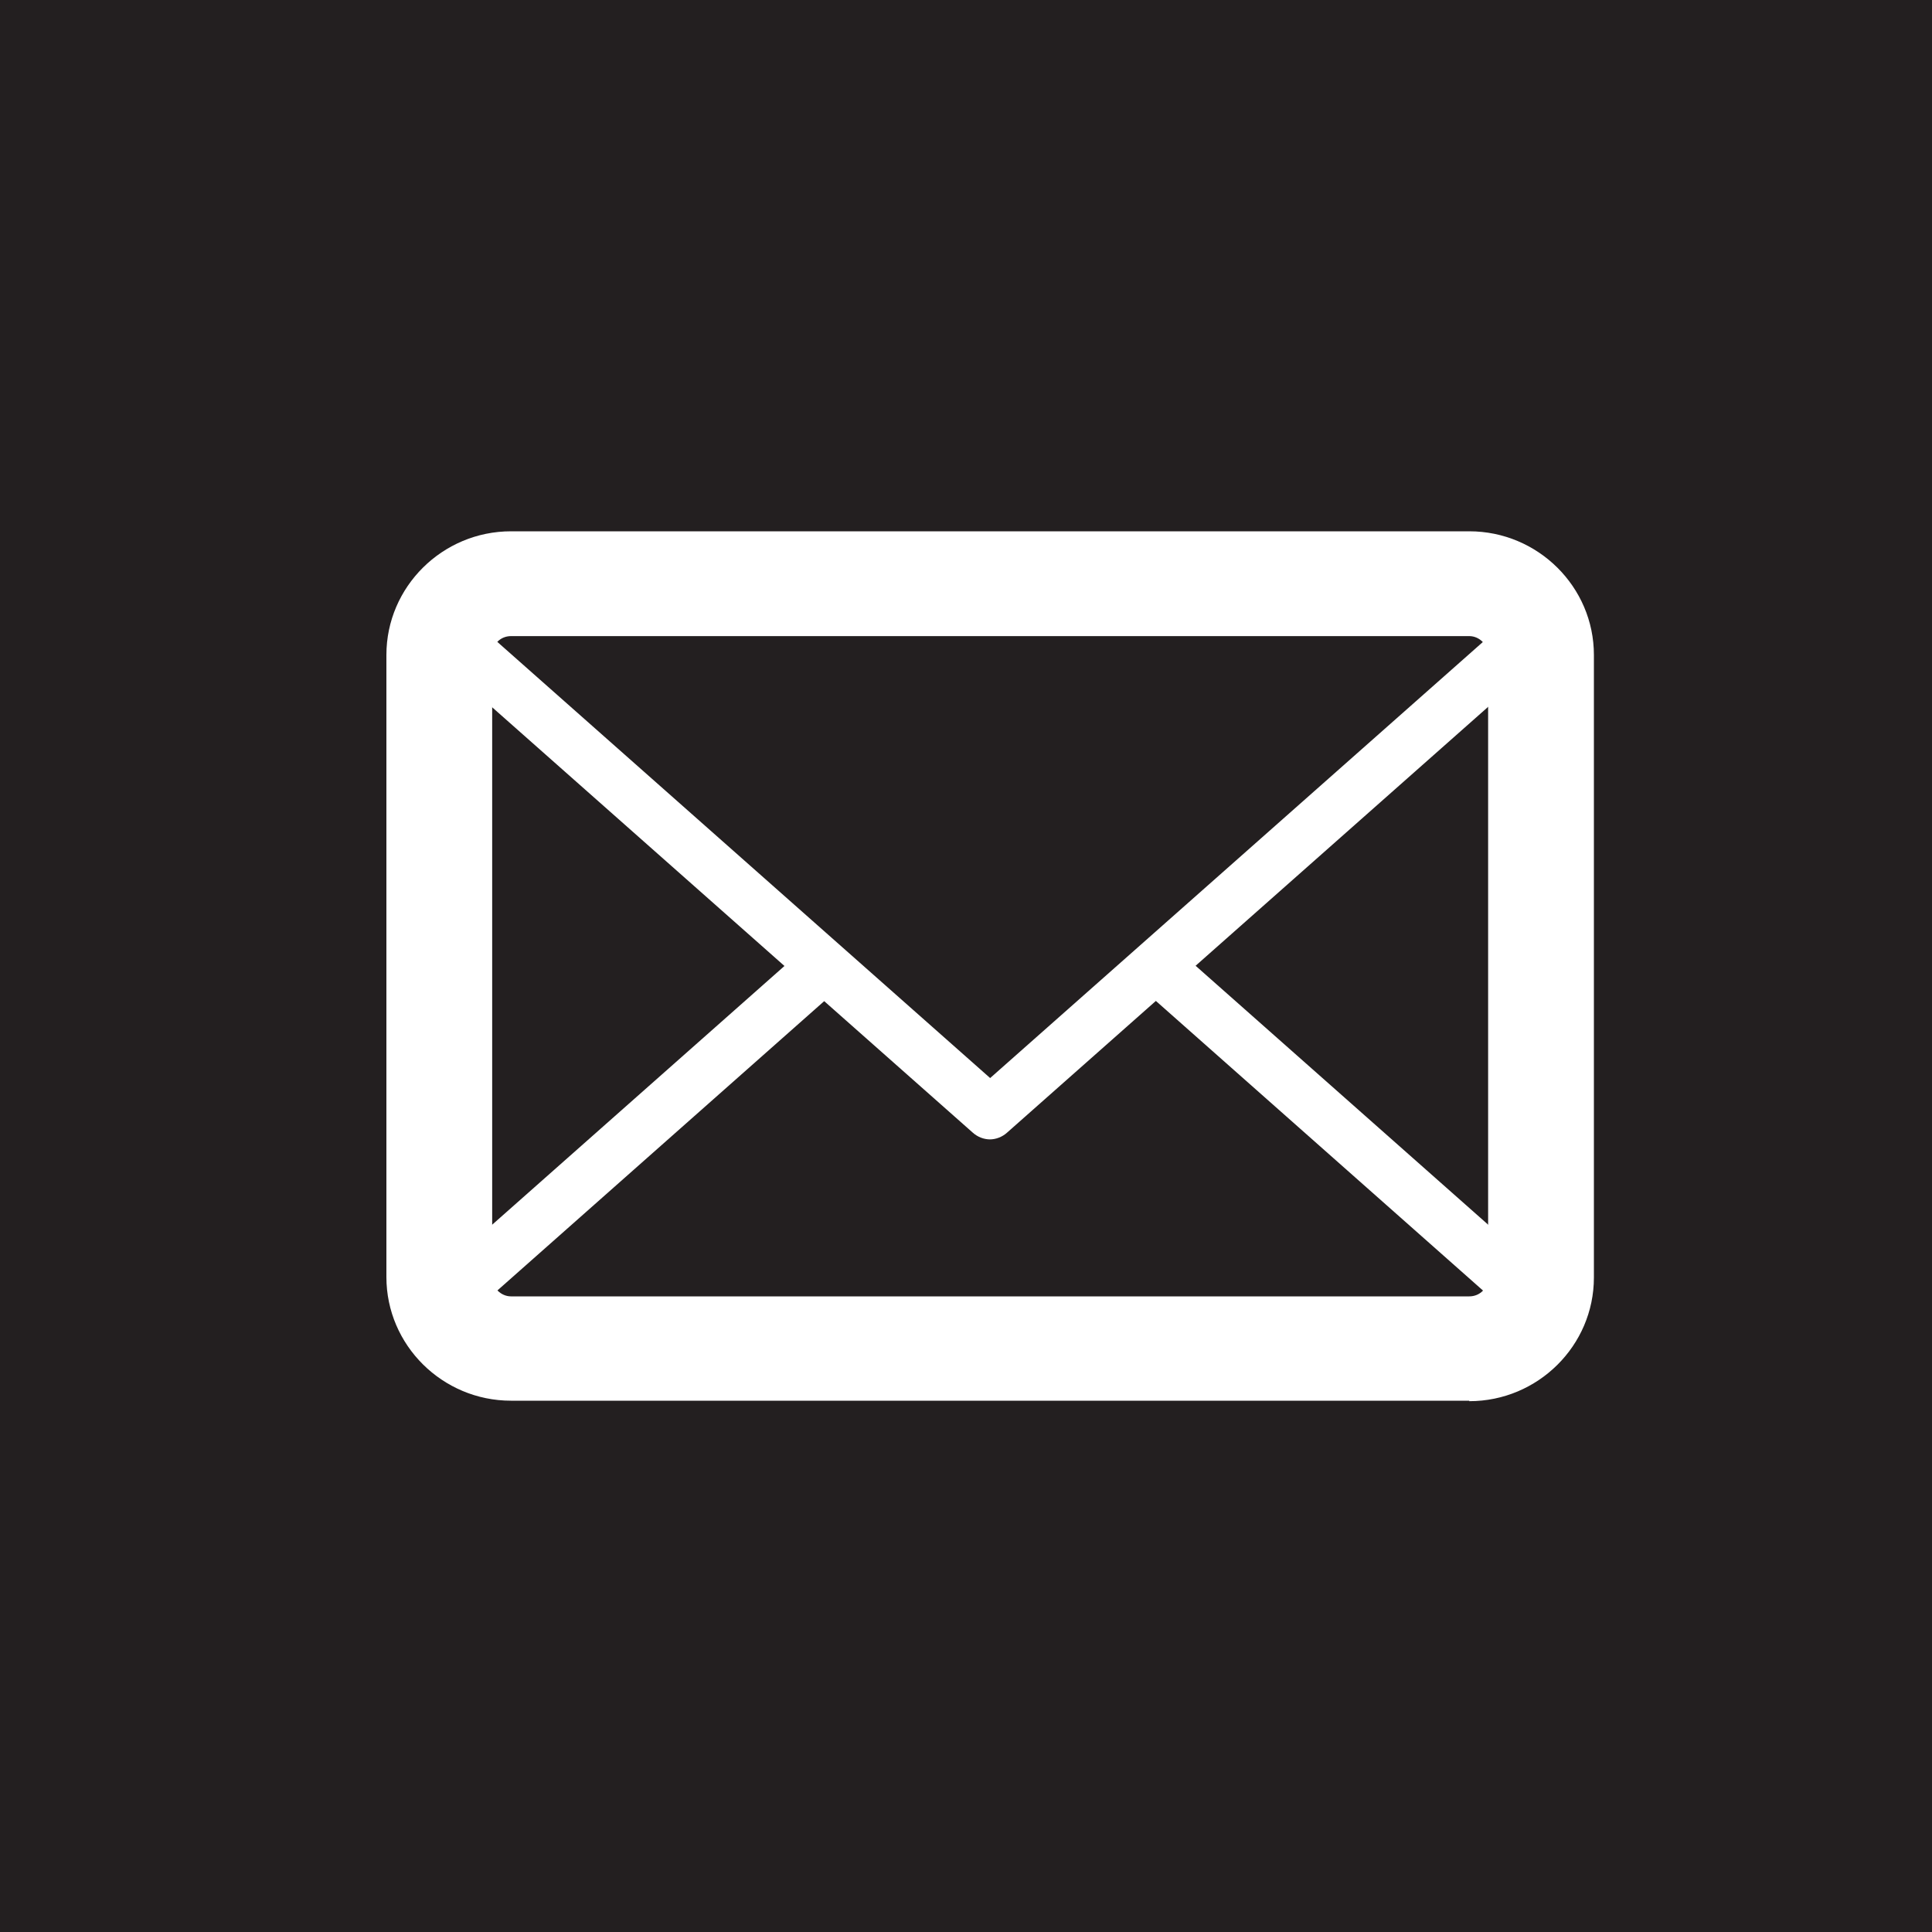 <?xml version="1.0" encoding="UTF-8"?><svg id="b" xmlns="http://www.w3.org/2000/svg" viewBox="0 0 40 40"><defs><style>.d{fill:#fff;}.e{fill:#231f20;}</style></defs><g id="c"><rect class="e" width="40" height="40"/><g><path class="d" d="M30.42,29H10.58c-1.42,0-2.58-1.15-2.58-2.56V13.56c0-1.41,1.16-2.56,2.58-2.56H30.42c1.42,0,2.58,1.15,2.58,2.56v12.89c0,1.41-1.16,2.56-2.58,2.56h0ZM10.58,13.17c-.22,0-.39,.17-.39,.39v12.89c0,.21,.18,.39,.39,.39H30.42c.22,0,.39-.17,.39-.39V13.56c0-.21-.18-.39-.39-.39H10.58Z"/><path class="d" d="M30.42,28.46H10.58c-.84,0-1.6-.52-1.9-1.3-.08-.21-.02-.45,.15-.6l7.75-6.86c.22-.2,.57-.18,.77,.04,.2,.22,.18,.57-.04,.77l-7.41,6.56c.18,.19,.42,.3,.69,.3H30.42c.26,0,.51-.11,.68-.3l-7.5-6.64c-.22-.2-.24-.54-.04-.77,.2-.22,.54-.24,.77-.04l7.83,6.93c.17,.15,.23,.39,.15,.6-.3,.78-1.06,1.3-1.89,1.3h0Z"/><path class="d" d="M20.5,23.59c-.13,0-.26-.05-.36-.14L8.83,13.44c-.17-.15-.23-.39-.15-.6,.3-.78,1.06-1.3,1.9-1.3H30.42c.84,0,1.6,.52,1.89,1.3,.08,.21,.02,.45-.15,.6l-11.31,10.01c-.1,.09-.23,.14-.36,.14h0ZM9.89,12.93l10.61,9.39,10.61-9.39c-.17-.19-.42-.3-.68-.3H10.58c-.26,0-.51,.11-.68,.3h0Z"/></g></g></svg>